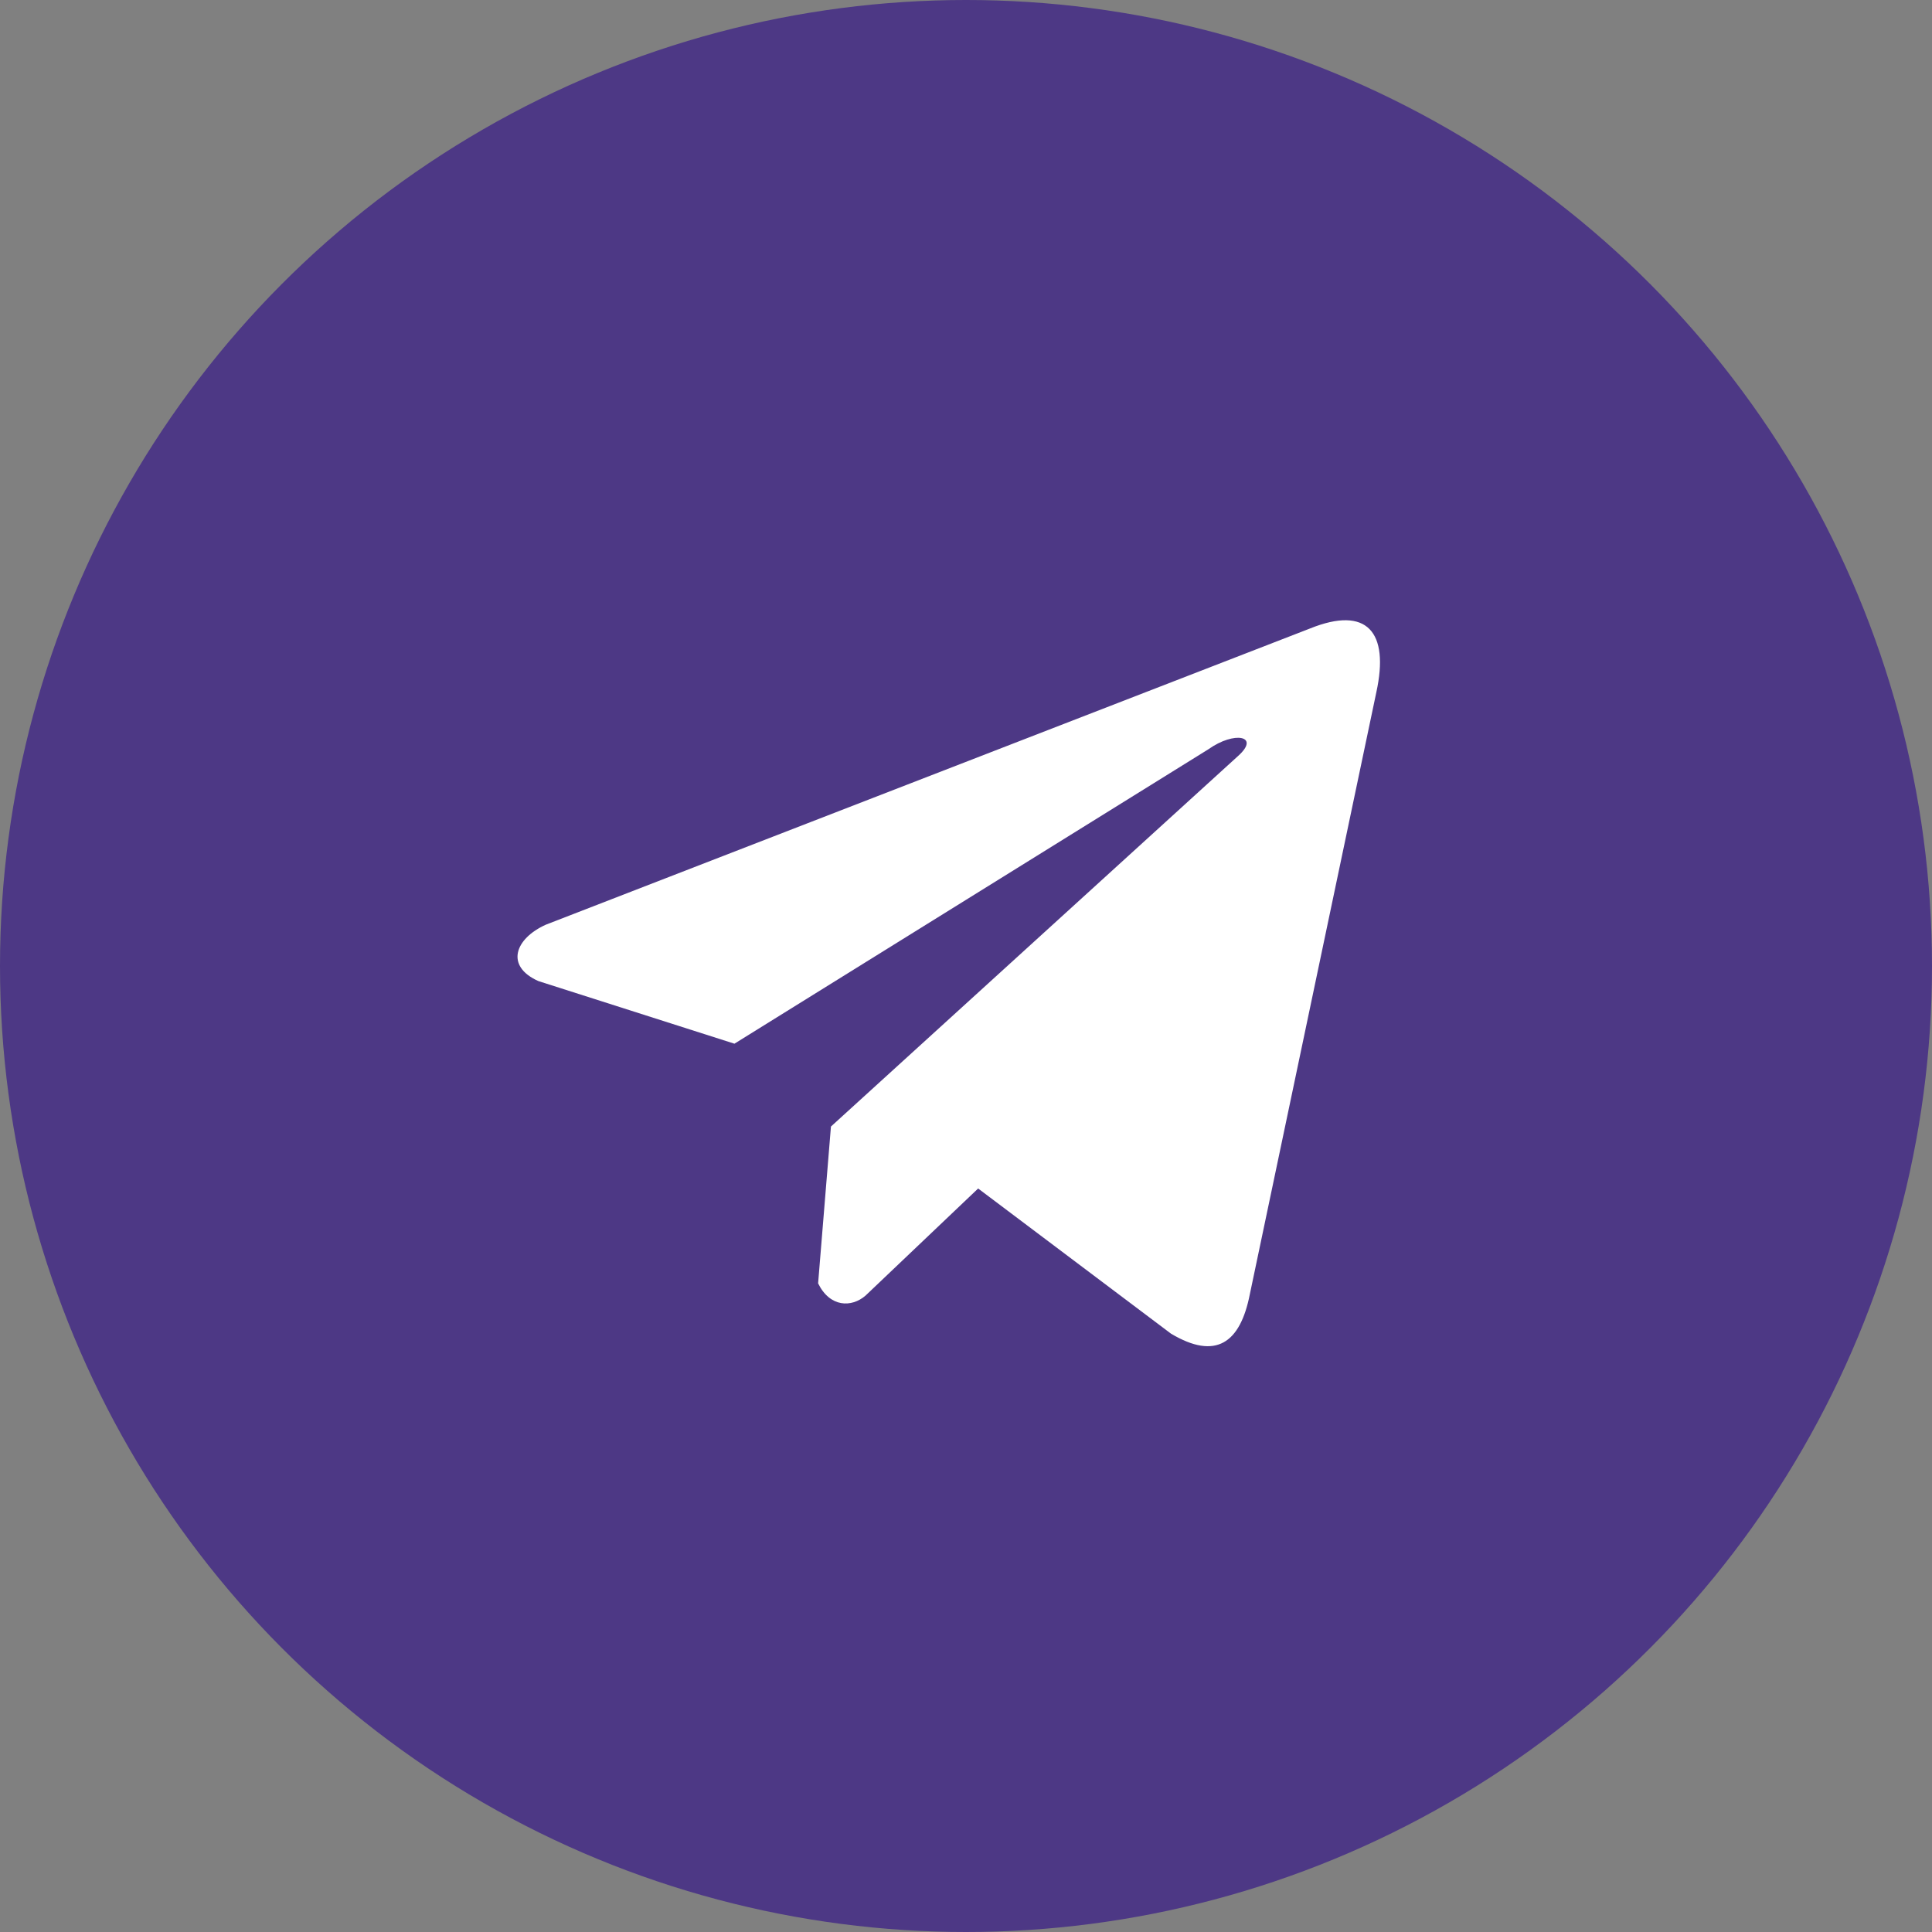 <?xml version="1.0" encoding="UTF-8"?> <svg xmlns="http://www.w3.org/2000/svg" width="42" height="42" viewBox="0 0 42 42" fill="none"><rect x="0" y="0" width="42" height="42" fill="#808080" stroke="none"/><circle cx="21" cy="21" r="21" fill="#4D3885"></circle><g clip-path="url(#clip0_5589_136)"><path d="M28.478 13.663L11.866 20.102C11.198 20.402 10.972 21.002 11.705 21.328L15.966 22.689L26.27 16.288C26.833 15.887 27.409 15.994 26.913 16.436L18.064 24.49L17.785 27.899C18.043 28.425 18.514 28.427 18.815 28.166L21.264 25.837L25.457 28.993C26.431 29.573 26.961 29.199 27.17 28.137L29.921 15.046C30.206 13.738 29.719 13.162 28.478 13.663Z" fill="white"></path></g><defs><clipPath id="clip0_5589_136"><rect width="18.75" height="18.75" fill="white" transform="translate(11.25 12)"></rect></clipPath></defs></svg> 